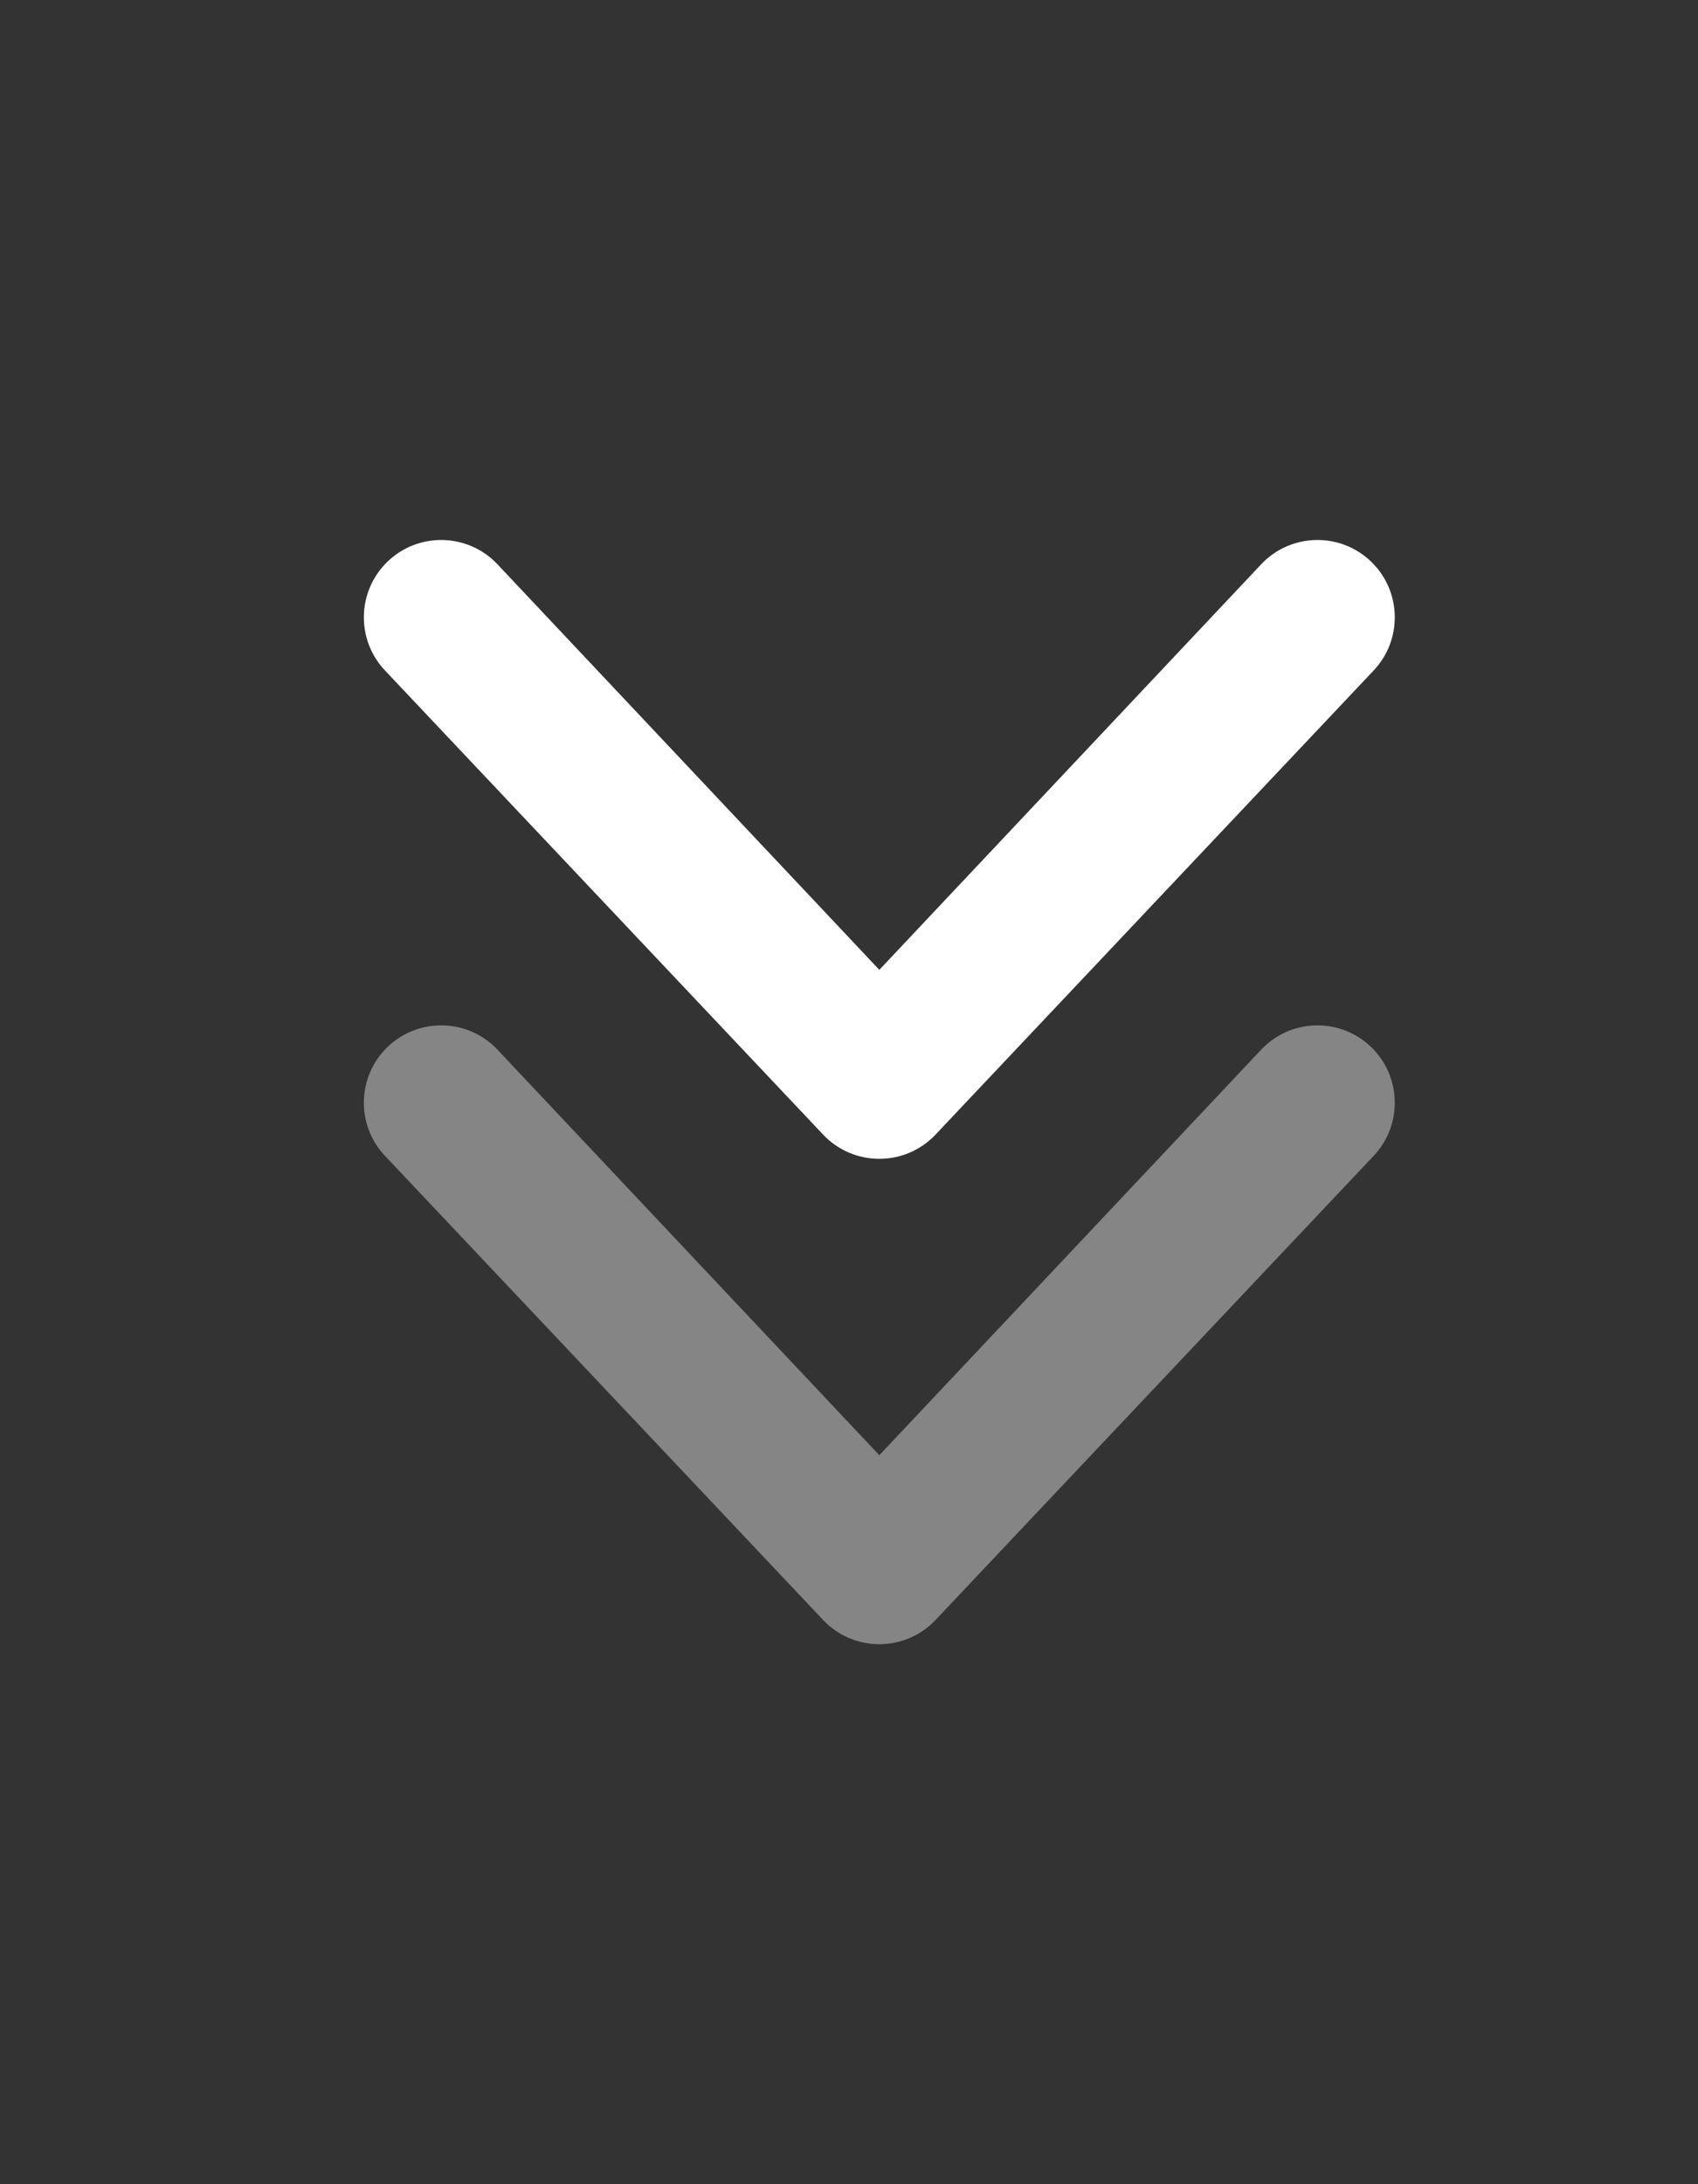 <svg width="28" height="36" viewBox="0 0 28 36" fill="none" xmlns="http://www.w3.org/2000/svg">
    <rect x="0" y="0" width="28" height="36" fill="#333333" stroke="none"/>
    <g clip-path="url(#clip0_667_6126)">
        <path fill-rule="evenodd" clip-rule="evenodd" d="M6.391 9.256C6.899 8.768 7.706 8.784 8.194 9.291L14.5 15.985L20.806 9.291C21.294 8.784 22.101 8.768 22.609 9.256C23.116 9.744 23.132 10.551 22.644 11.059L15.419 18.709C15.179 18.959 14.847 19.1 14.5 19.1C14.153 19.1 13.821 18.959 13.581 18.709L6.356 11.059C5.868 10.551 5.884 9.744 6.391 9.256Z" fill="white"/>
    </g>
    <g clip-path="url(#clip1_667_6126)">
        <path fill-rule="evenodd" clip-rule="evenodd" d="M6.391 17.256C6.899 16.768 7.706 16.784 8.194 17.291L14.5 23.985L20.806 17.291C21.294 16.784 22.101 16.768 22.609 17.256C23.116 17.744 23.132 18.551 22.644 19.059L15.419 26.709C15.179 26.959 14.847 27.1 14.5 27.1C14.153 27.1 13.821 26.959 13.581 26.709L6.356 19.059C5.868 18.551 5.884 17.744 6.391 17.256Z" fill="white" fill-opacity="0.4"/>
    </g>
    <defs>
        <clipPath id="clip0_667_6126">
            <rect width="28" height="28" fill="white"/>
        </clipPath>
        <clipPath id="clip1_667_6126">
            <rect width="28" height="28" fill="white" transform="translate(0 8)"/>
        </clipPath>
    </defs>
</svg>
